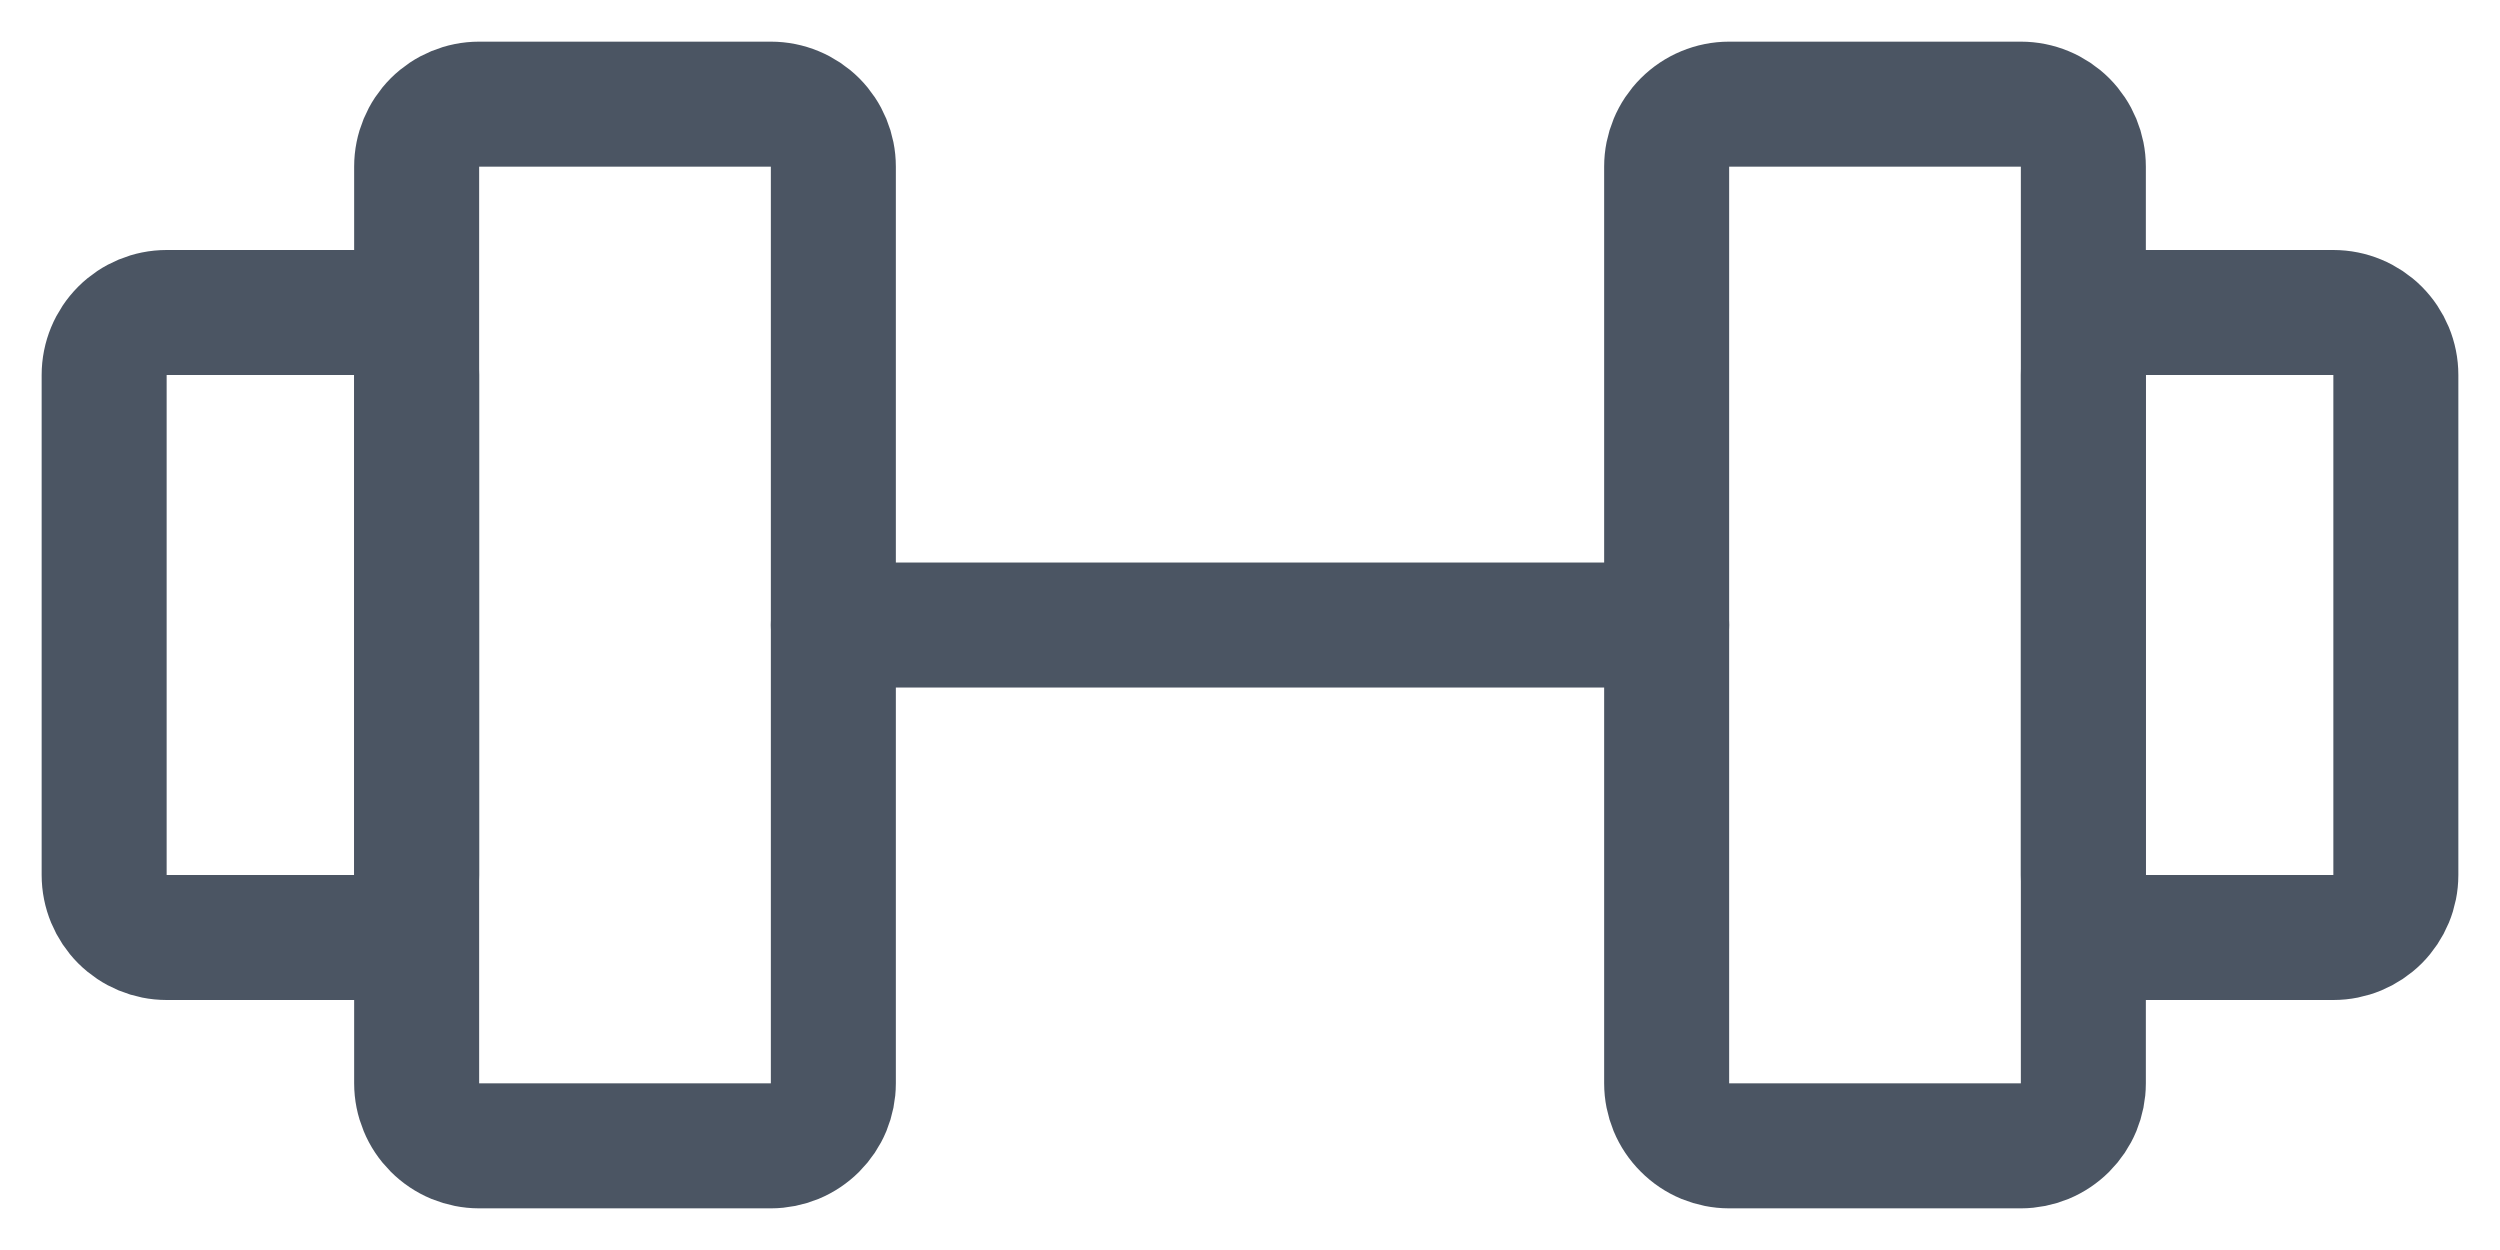 <svg width="50" height="25" viewBox="0 0 50 25" fill="none" xmlns="http://www.w3.org/2000/svg">
<path d="M15.417 2.083H9.583C9.252 2.083 8.934 2.215 8.699 2.449C8.465 2.684 8.333 3.002 8.333 3.333V21.667C8.333 21.831 8.366 21.993 8.429 22.145C8.491 22.297 8.583 22.434 8.699 22.55C8.816 22.667 8.953 22.759 9.105 22.822C9.257 22.884 9.419 22.917 9.583 22.917H15.417C15.581 22.917 15.743 22.884 15.895 22.822C16.047 22.759 16.184 22.667 16.301 22.55C16.417 22.434 16.509 22.297 16.572 22.145C16.634 21.993 16.667 21.831 16.667 21.667V3.333C16.667 3.002 16.535 2.684 16.301 2.449C16.066 2.215 15.748 2.083 15.417 2.083ZM40.417 2.083H34.583C34.252 2.083 33.934 2.215 33.7 2.449C33.465 2.684 33.333 3.002 33.333 3.333V21.667C33.333 21.831 33.366 21.993 33.428 22.145C33.491 22.297 33.583 22.434 33.7 22.55C33.816 22.667 33.953 22.759 34.105 22.822C34.257 22.884 34.419 22.917 34.583 22.917H40.417C40.581 22.917 40.743 22.884 40.895 22.822C41.047 22.759 41.184 22.667 41.301 22.55C41.417 22.434 41.509 22.297 41.572 22.145C41.634 21.993 41.667 21.831 41.667 21.667V3.333C41.667 3.002 41.535 2.684 41.301 2.449C41.066 2.215 40.748 2.083 40.417 2.083Z" stroke="#4B5563" stroke-width="2.5" stroke-linecap="round" stroke-linejoin="round"/>
<path d="M16.667 12.5H33.333M2.083 17.5V7.5C2.083 7.168 2.215 6.851 2.449 6.616C2.684 6.382 3.002 6.25 3.333 6.25H7.083C7.415 6.25 7.733 6.382 7.967 6.616C8.202 6.851 8.333 7.168 8.333 7.5V17.5C8.333 17.831 8.202 18.149 7.967 18.384C7.733 18.618 7.415 18.75 7.083 18.75H3.333C3.002 18.75 2.684 18.618 2.449 18.384C2.215 18.149 2.083 17.831 2.083 17.5ZM47.917 17.5V7.5C47.917 7.168 47.785 6.851 47.551 6.616C47.316 6.382 46.998 6.25 46.667 6.25H42.917C42.585 6.25 42.267 6.382 42.033 6.616C41.798 6.851 41.667 7.168 41.667 7.5V17.5C41.667 17.831 41.798 18.149 42.033 18.384C42.267 18.618 42.585 18.75 42.917 18.75H46.667C46.998 18.75 47.316 18.618 47.551 18.384C47.785 18.149 47.917 17.831 47.917 17.5Z" stroke="#4B5563" stroke-width="2.5" stroke-linecap="round" stroke-linejoin="round"/>
</svg>
